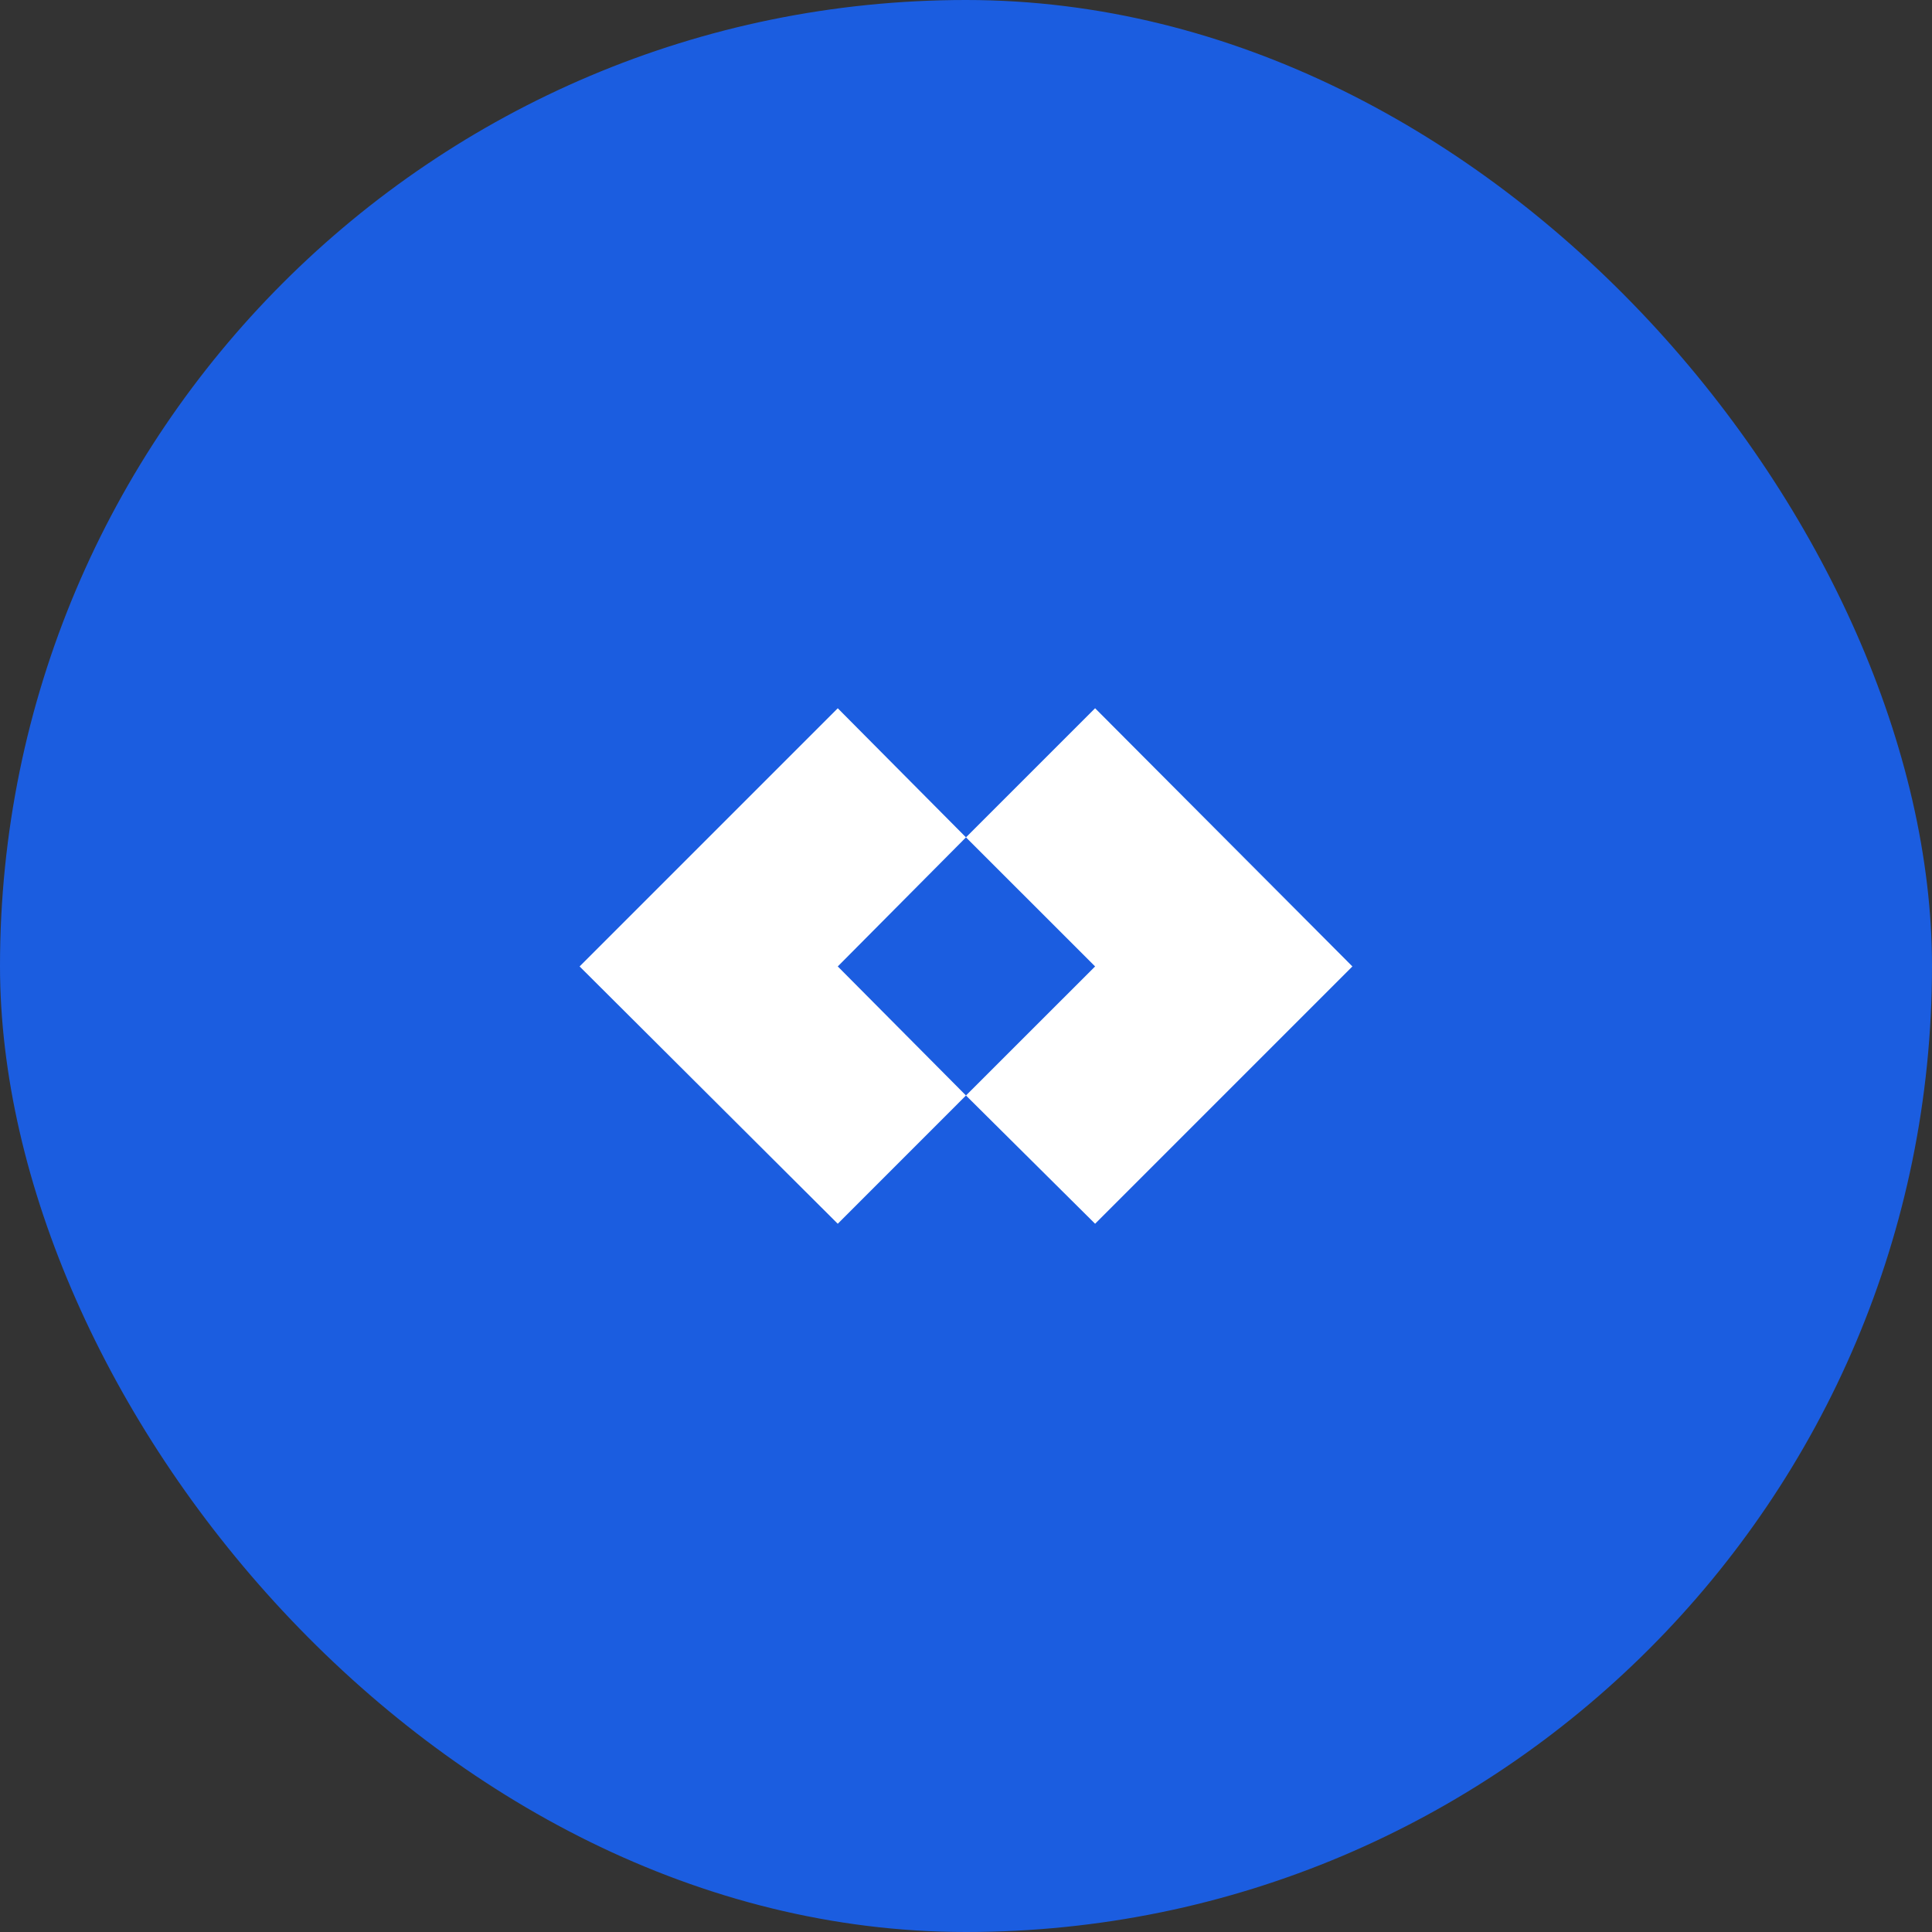 <svg width="80" height="80" viewBox="0 0 80 80" fill="none" xmlns="http://www.w3.org/2000/svg">
<rect x="0" y="0" width="80" height="80" fill="#333333" stroke="none"/>
<rect x="-2.28882e-05" width="80" height="80" rx="40" fill="#1B5DE0"/>
<path fill-rule="evenodd" clip-rule="evenodd" d="M39.999 34.673L34.69 40.018L39.999 45.362L34.69 50.673L24 40.018L34.69 29.328L39.999 34.673ZM56 40.018L45.346 29.327L39.999 34.673L45.346 40.018L39.999 45.362L45.346 50.673L56 40.018Z" fill="white"/>
</svg>

